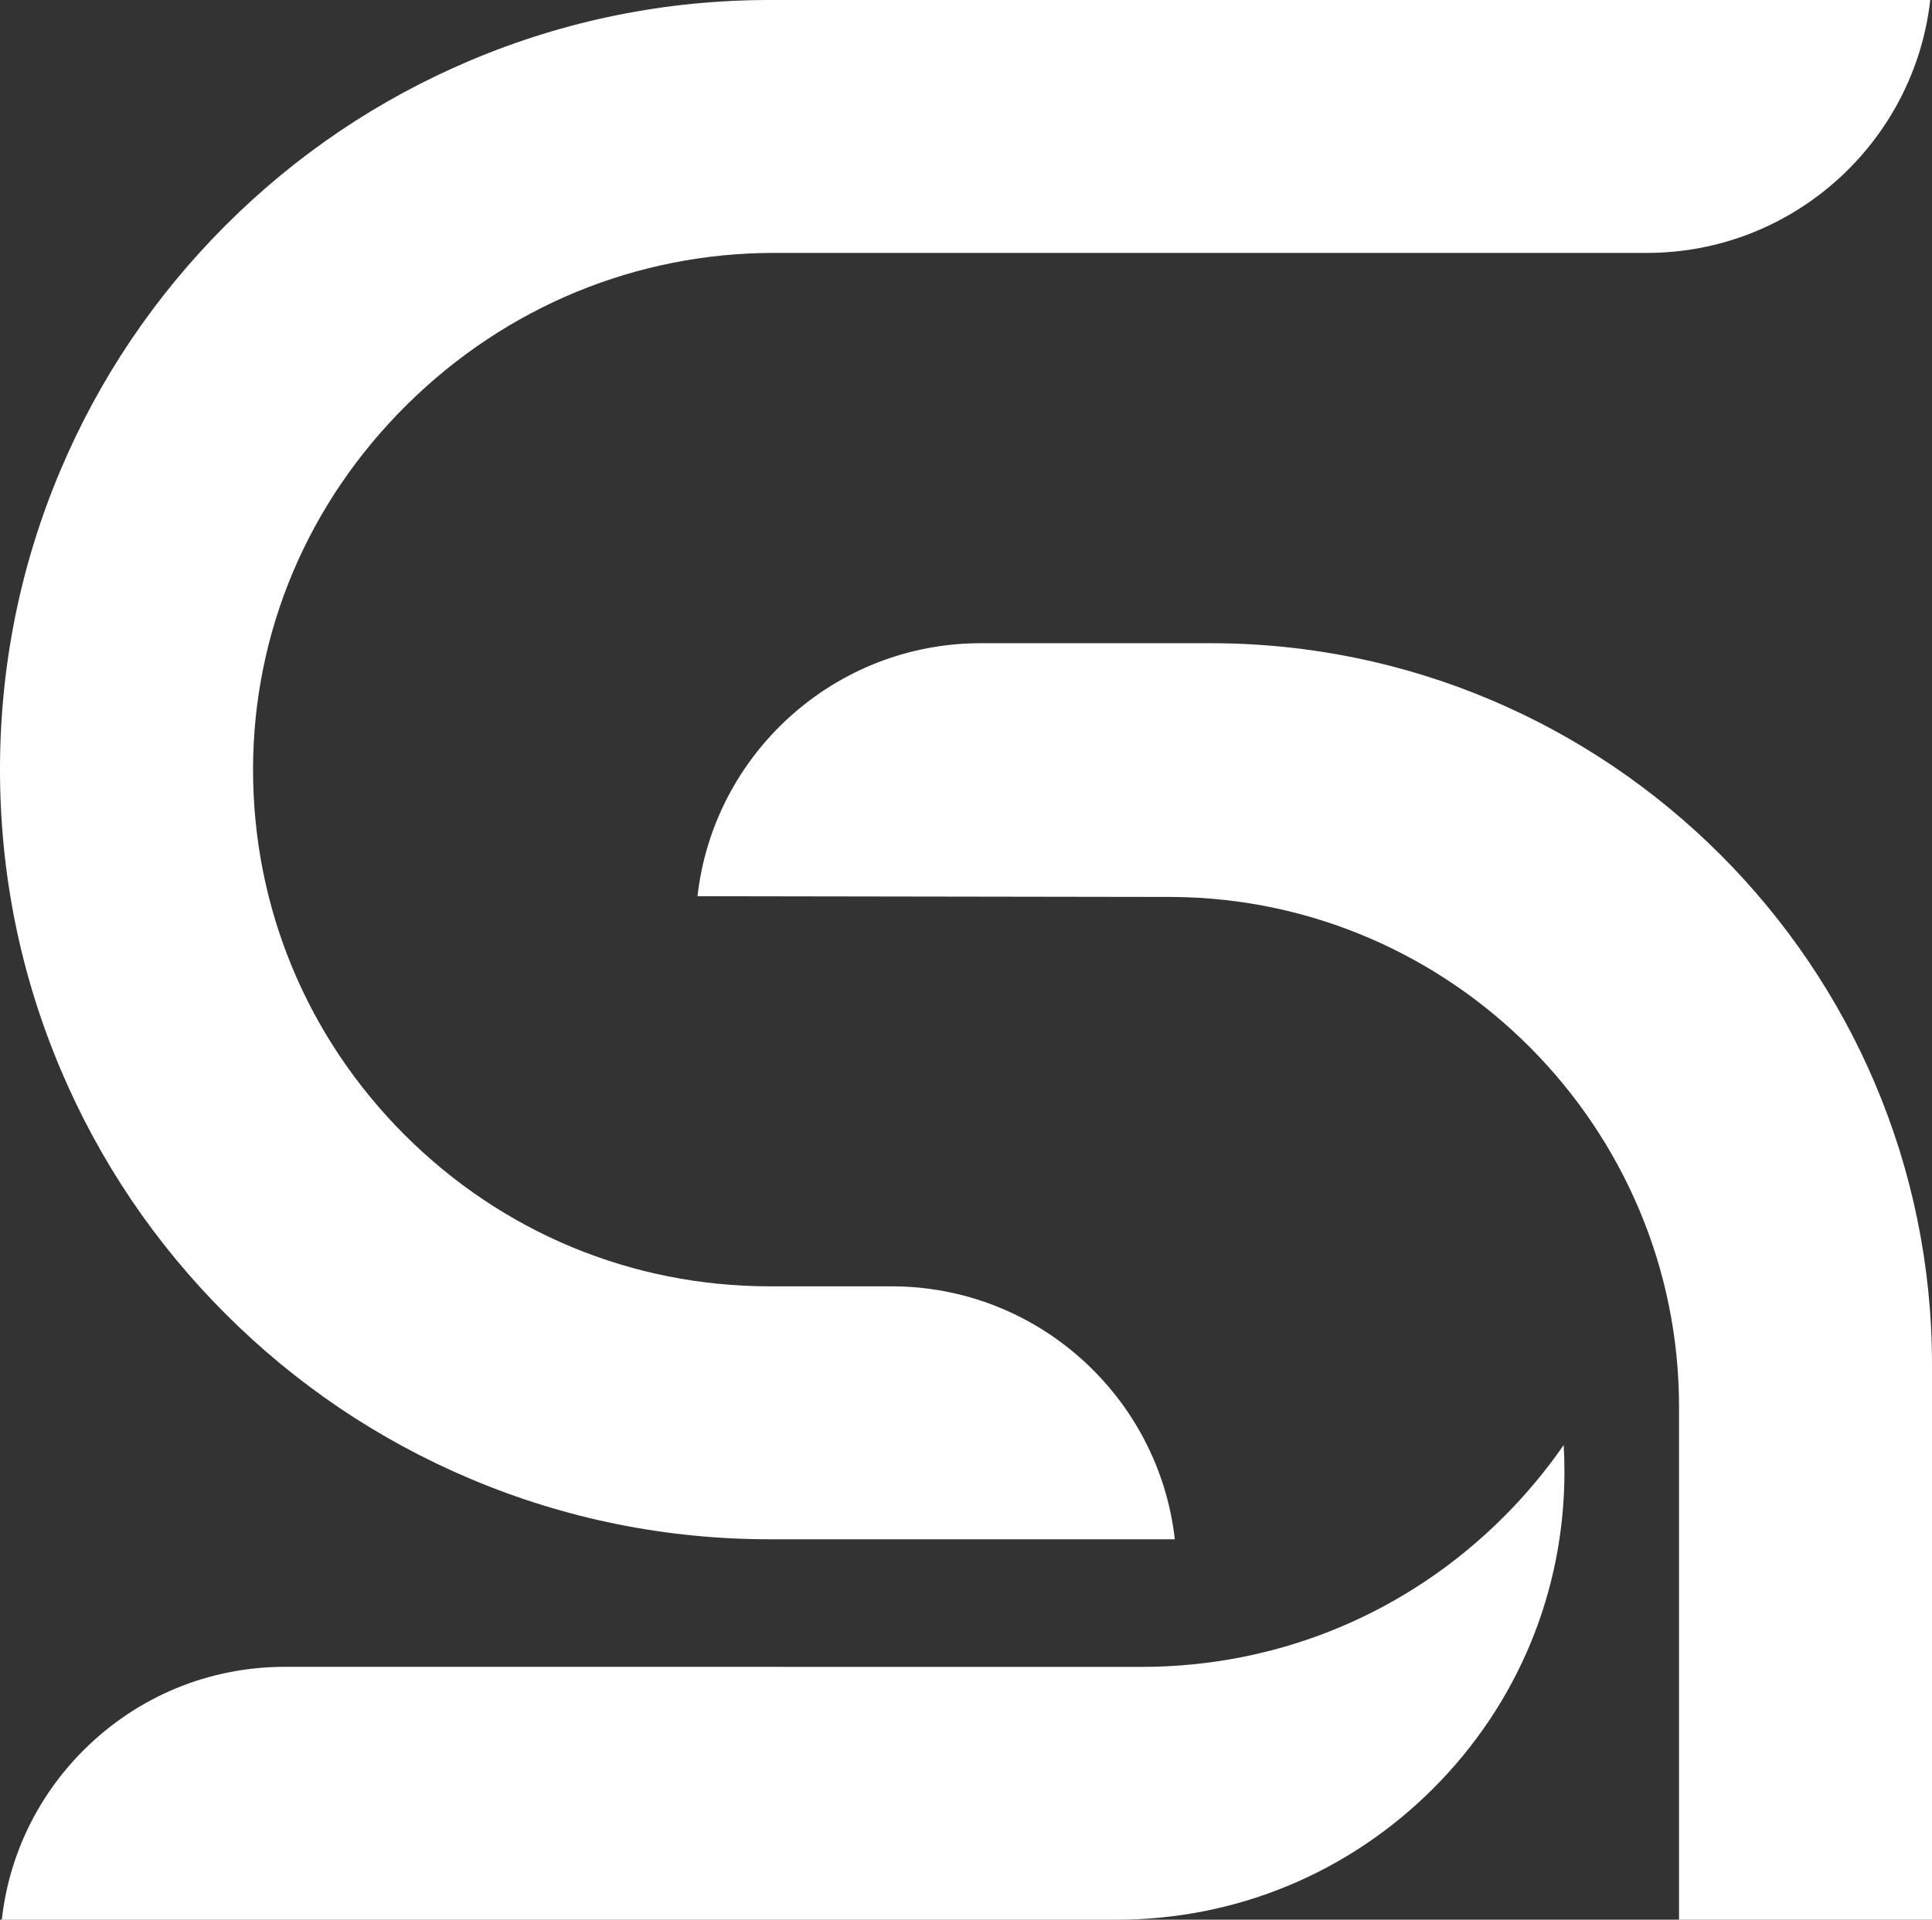 <?xml version="1.0" encoding="UTF-8"?>
<svg id="Layer_2" data-name="Layer 2" xmlns="http://www.w3.org/2000/svg" viewBox="0 0 440.91 438.2">
  <rect x="0" y="0" width="440.91" height="438.2" fill="#333333" stroke="none"/>
  <defs>
    <style>
      .cls-1 {
        fill: #fff;
        stroke-width: 0px;
      }
    </style>
  </defs>
  <g id="Layer_1-2" data-name="Layer 1">
    <g>
      <path class="cls-1" d="M440.5,0H175.68c-23.7,0-46.71,4.65-68.39,13.82-20.92,8.85-39.71,21.51-55.83,37.64-16.12,16.13-28.79,34.91-37.64,55.83C4.65,128.97,0,151.98,0,175.68s4.65,46.71,13.82,68.39c8.85,20.93,21.51,39.71,37.64,55.83,16.13,16.13,34.91,28.79,55.84,37.64,21.68,9.17,44.69,13.82,68.39,13.82h92.42c-3.65-32.44-31.25-57.74-64.65-57.74h-27.77c-31.47,0-61.08-12.29-83.38-34.6-22.3-22.31-34.58-51.93-34.56-83.4.02-31.33,12.51-60.91,35.17-83.3,22.58-22.31,52.32-34.59,83.73-34.59h199.21c33.4,0,61-25.3,64.65-57.74Z"/>
      <path class="cls-1" d="M383.17,438.2h57.74v-126.73c0-90.79-73.86-164.65-164.65-164.65h-52.43c-33.4,0-61.01,25.3-64.65,57.75l108.5.17c63.71.49,115.5,52.68,115.5,116.35v117.11Z"/>
      <path class="cls-1" d="M65.06,380.47c-17.38,0-33.71,6.77-46,19.05-10.54,10.54-17.02,24.07-18.65,38.68h254.35c27.32,0,53-10.64,72.32-29.96,19.32-19.32,29.95-45,29.95-72.32,0-2.03-.06-4.05-.18-6.07-4.02,5.82-8.59,11.3-13.68,16.39h0c-22.09,22.09-51.45,34.25-82.68,34.25l-195.43-.02h0Z"/>
    </g>
  </g>
</svg>